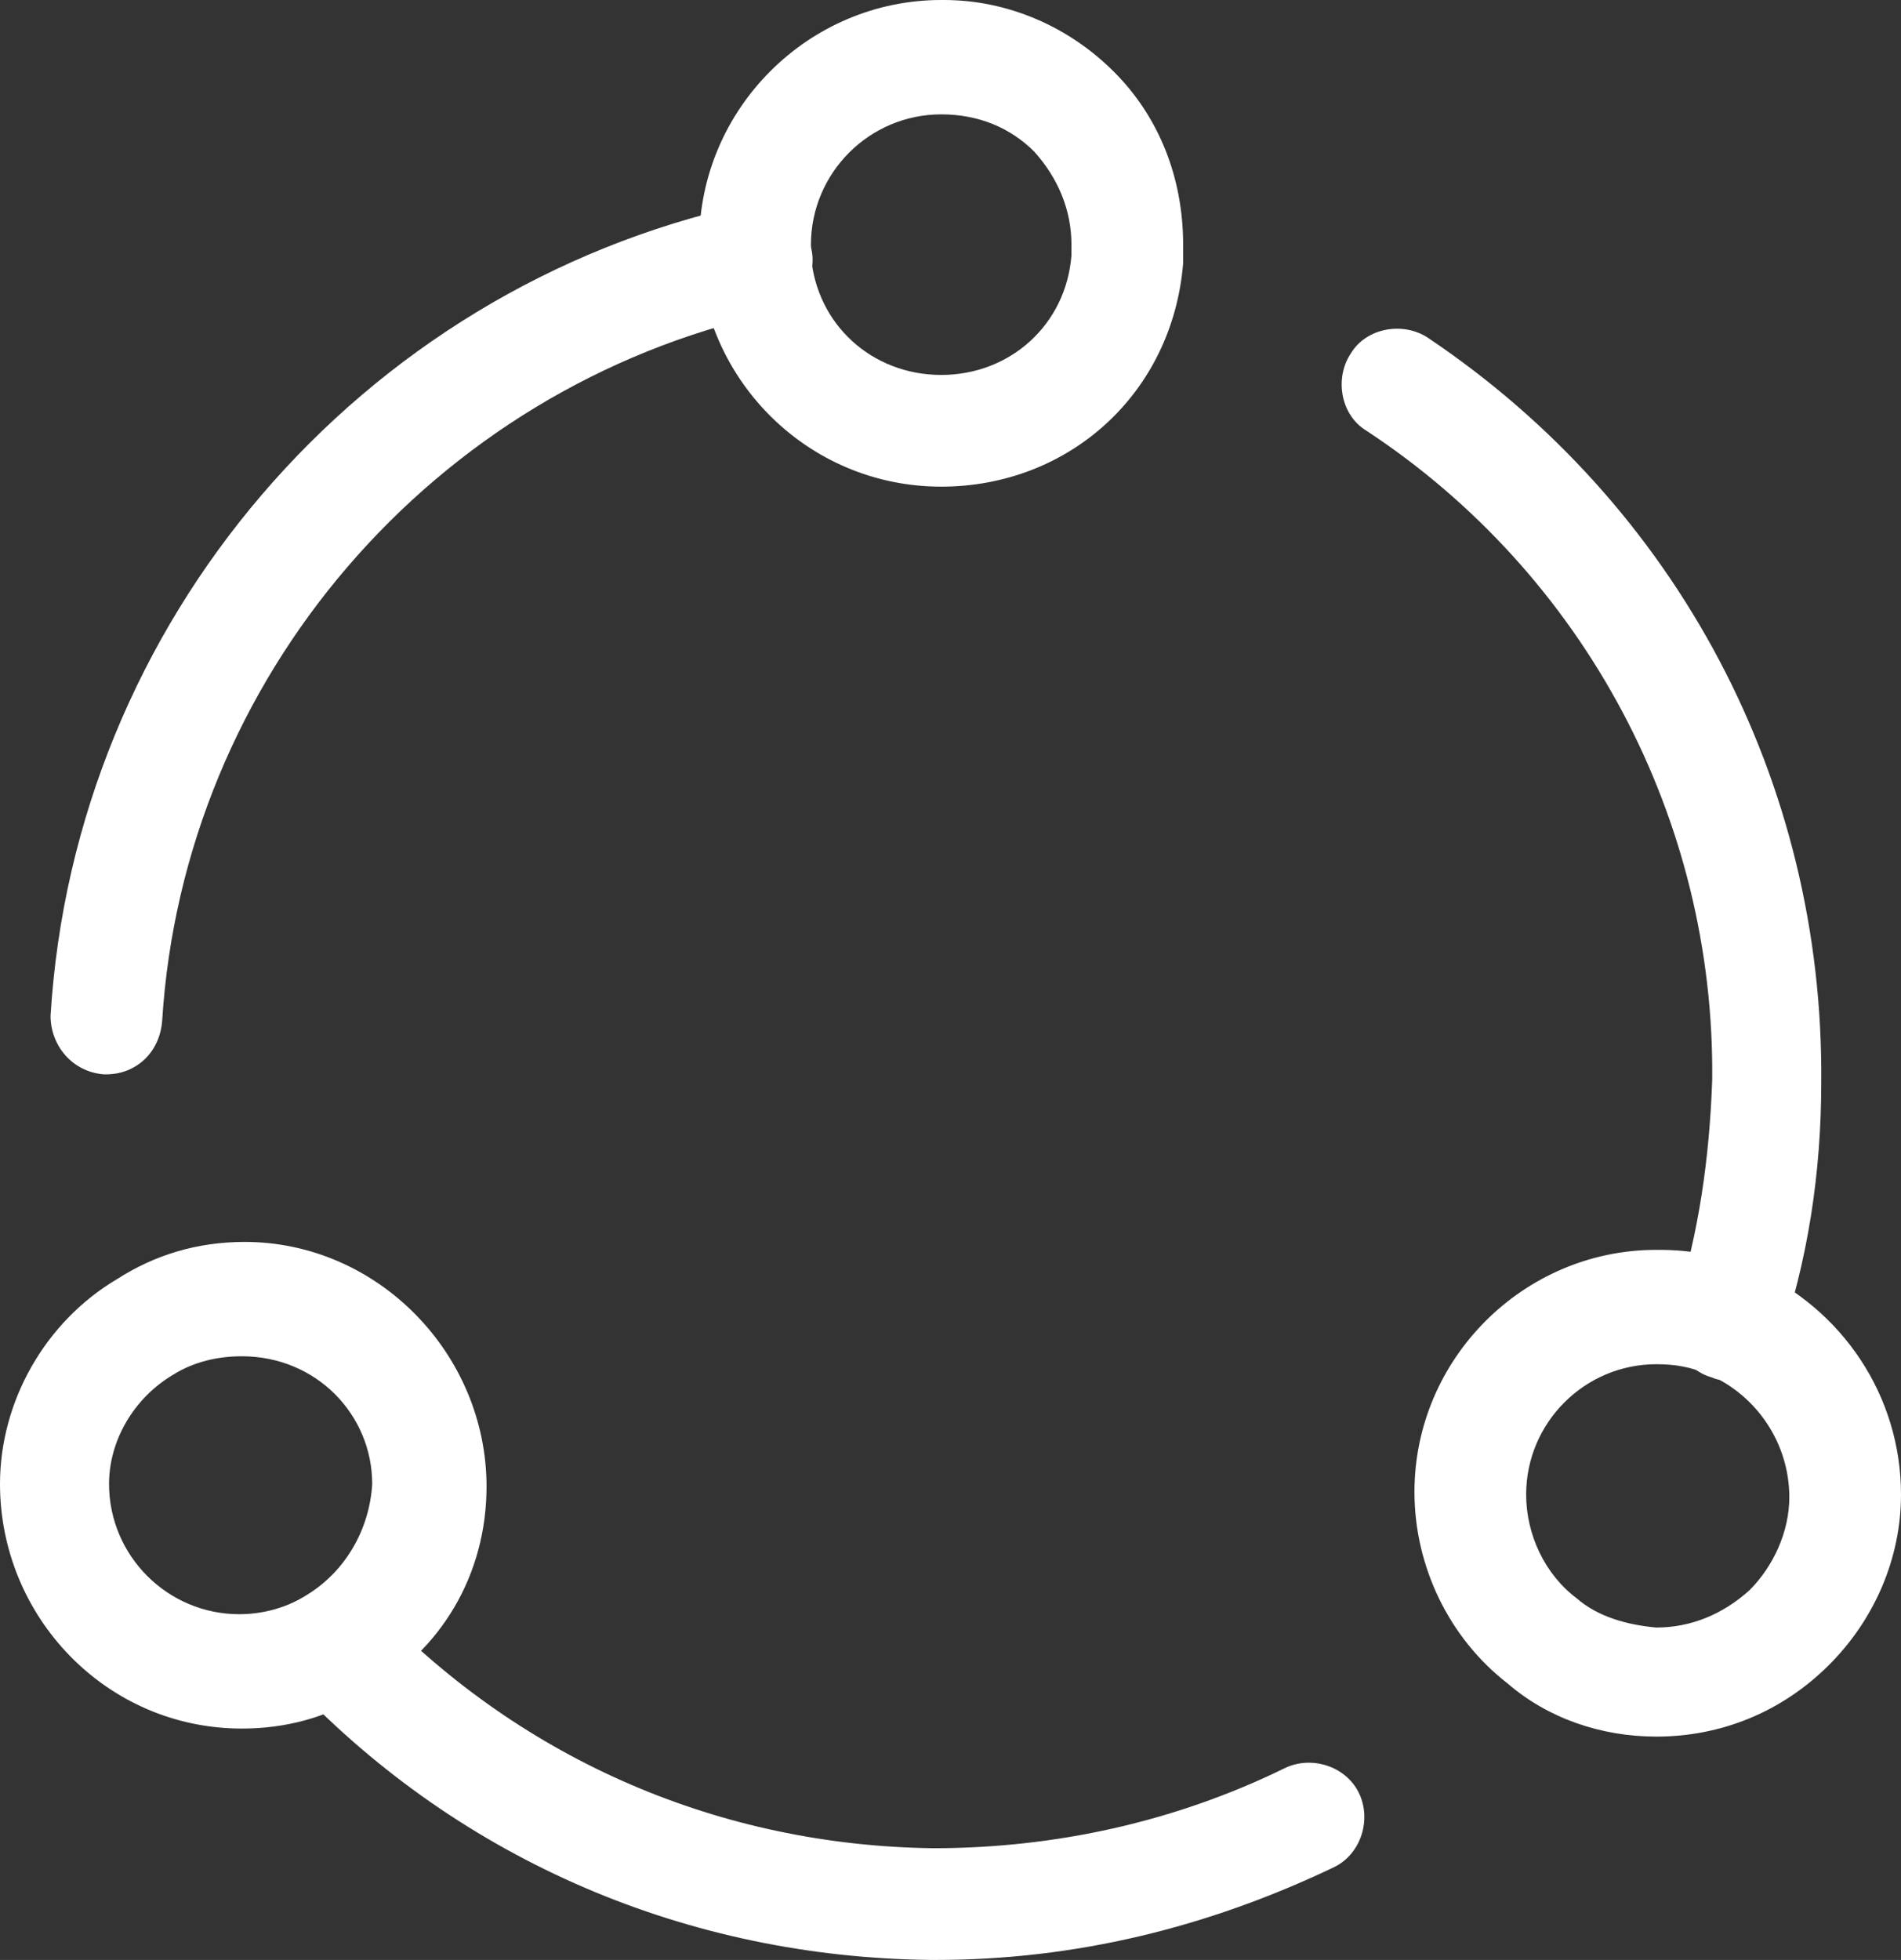 <svg xmlns="http://www.w3.org/2000/svg" xmlns:xlink="http://www.w3.org/1999/xlink" width="19.403" height="20" viewBox="0 0 19.403 20" fill="none">
<rect x="0" y="0" width="19.403" height="20" fill="#333333" stroke="none"/>
<path d="M1.085 10.963L1.058 10.963C0.733 10.936 0.516 10.665 0.516 10.366C0.76 6.35 3.664 2.958 7.598 2.089C7.897 2.008 8.223 2.225 8.277 2.523C8.358 2.822 8.141 3.148 7.843 3.202C4.423 3.962 1.872 6.92 1.655 10.42C1.628 10.746 1.384 10.963 1.085 10.963ZM9.552 20L9.498 20C7.029 19.973 4.722 18.996 3.012 17.205C2.795 16.988 2.795 16.608 3.039 16.39C3.256 16.173 3.636 16.173 3.853 16.418C5.346 17.965 7.354 18.833 9.525 18.86C10.773 18.86 11.995 18.589 13.107 18.046C13.379 17.91 13.731 18.019 13.867 18.29C14.003 18.561 13.894 18.914 13.623 19.05C12.32 19.674 10.963 20 9.552 20ZM17.639 14.084C17.585 14.084 17.531 14.084 17.476 14.057C17.178 13.975 17.015 13.65 17.096 13.351C17.341 12.591 17.449 11.804 17.476 11.017C17.503 8.358 16.174 5.861 13.948 4.396C13.677 4.233 13.623 3.853 13.786 3.609C13.948 3.338 14.328 3.283 14.573 3.446C17.123 5.156 18.616 7.978 18.589 11.044C18.589 11.967 18.453 12.863 18.155 13.731C18.101 13.921 17.883 14.084 17.639 14.084Z"   fill="#FFFFFF" >
</path>
<path d="M2.469 17.639C1.085 17.639 0 16.499 0 15.143C0 14.301 0.461 13.487 1.194 13.053C1.574 12.809 2.008 12.673 2.497 12.673C3.853 12.673 4.966 13.813 4.966 15.17C4.966 16.065 4.505 16.852 3.718 17.286C3.338 17.531 2.904 17.639 2.469 17.639ZM2.469 13.84C2.225 13.84 1.981 13.894 1.764 14.03C1.357 14.274 1.113 14.708 1.113 15.143C1.113 15.875 1.71 16.472 2.442 16.472C2.659 16.472 2.904 16.418 3.121 16.282C3.528 16.038 3.772 15.604 3.799 15.143C3.799 14.437 3.229 13.84 2.469 13.84ZM16.906 17.721C16.337 17.721 15.794 17.531 15.387 17.178C14.79 16.716 14.437 15.984 14.437 15.224C14.437 13.867 15.55 12.754 16.906 12.754L16.933 12.754C17.259 12.754 17.558 12.809 17.883 12.944C18.806 13.351 19.403 14.247 19.403 15.251C19.403 15.902 19.132 16.526 18.67 16.988C18.182 17.476 17.558 17.721 16.906 17.721ZM16.906 13.921C16.174 13.921 15.577 14.518 15.577 15.251C15.577 15.658 15.767 16.065 16.092 16.309C16.309 16.499 16.608 16.581 16.906 16.608C17.259 16.608 17.585 16.472 17.856 16.228C18.1 15.984 18.263 15.631 18.263 15.278C18.263 14.735 17.938 14.247 17.449 14.03C17.259 13.948 17.096 13.921 16.906 13.921ZM9.607 4.966C8.304 4.966 7.246 3.962 7.137 2.687L7.137 2.469C7.137 1.113 8.25 0 9.607 0L9.634 0C10.285 0 10.909 0.271 11.37 0.733C11.832 1.194 12.076 1.818 12.076 2.497L12.076 2.687C11.967 4.016 10.909 4.966 9.607 4.966ZM9.607 1.167C8.874 1.167 8.277 1.764 8.277 2.497L8.277 2.605C8.331 3.311 8.901 3.826 9.607 3.826C10.312 3.826 10.882 3.311 10.936 2.605L10.936 2.497C10.936 2.144 10.8 1.818 10.556 1.547C10.312 1.303 9.986 1.167 9.607 1.167L9.607 1.167Z"   fill="#FFFFFF" >
</path>
</svg>

